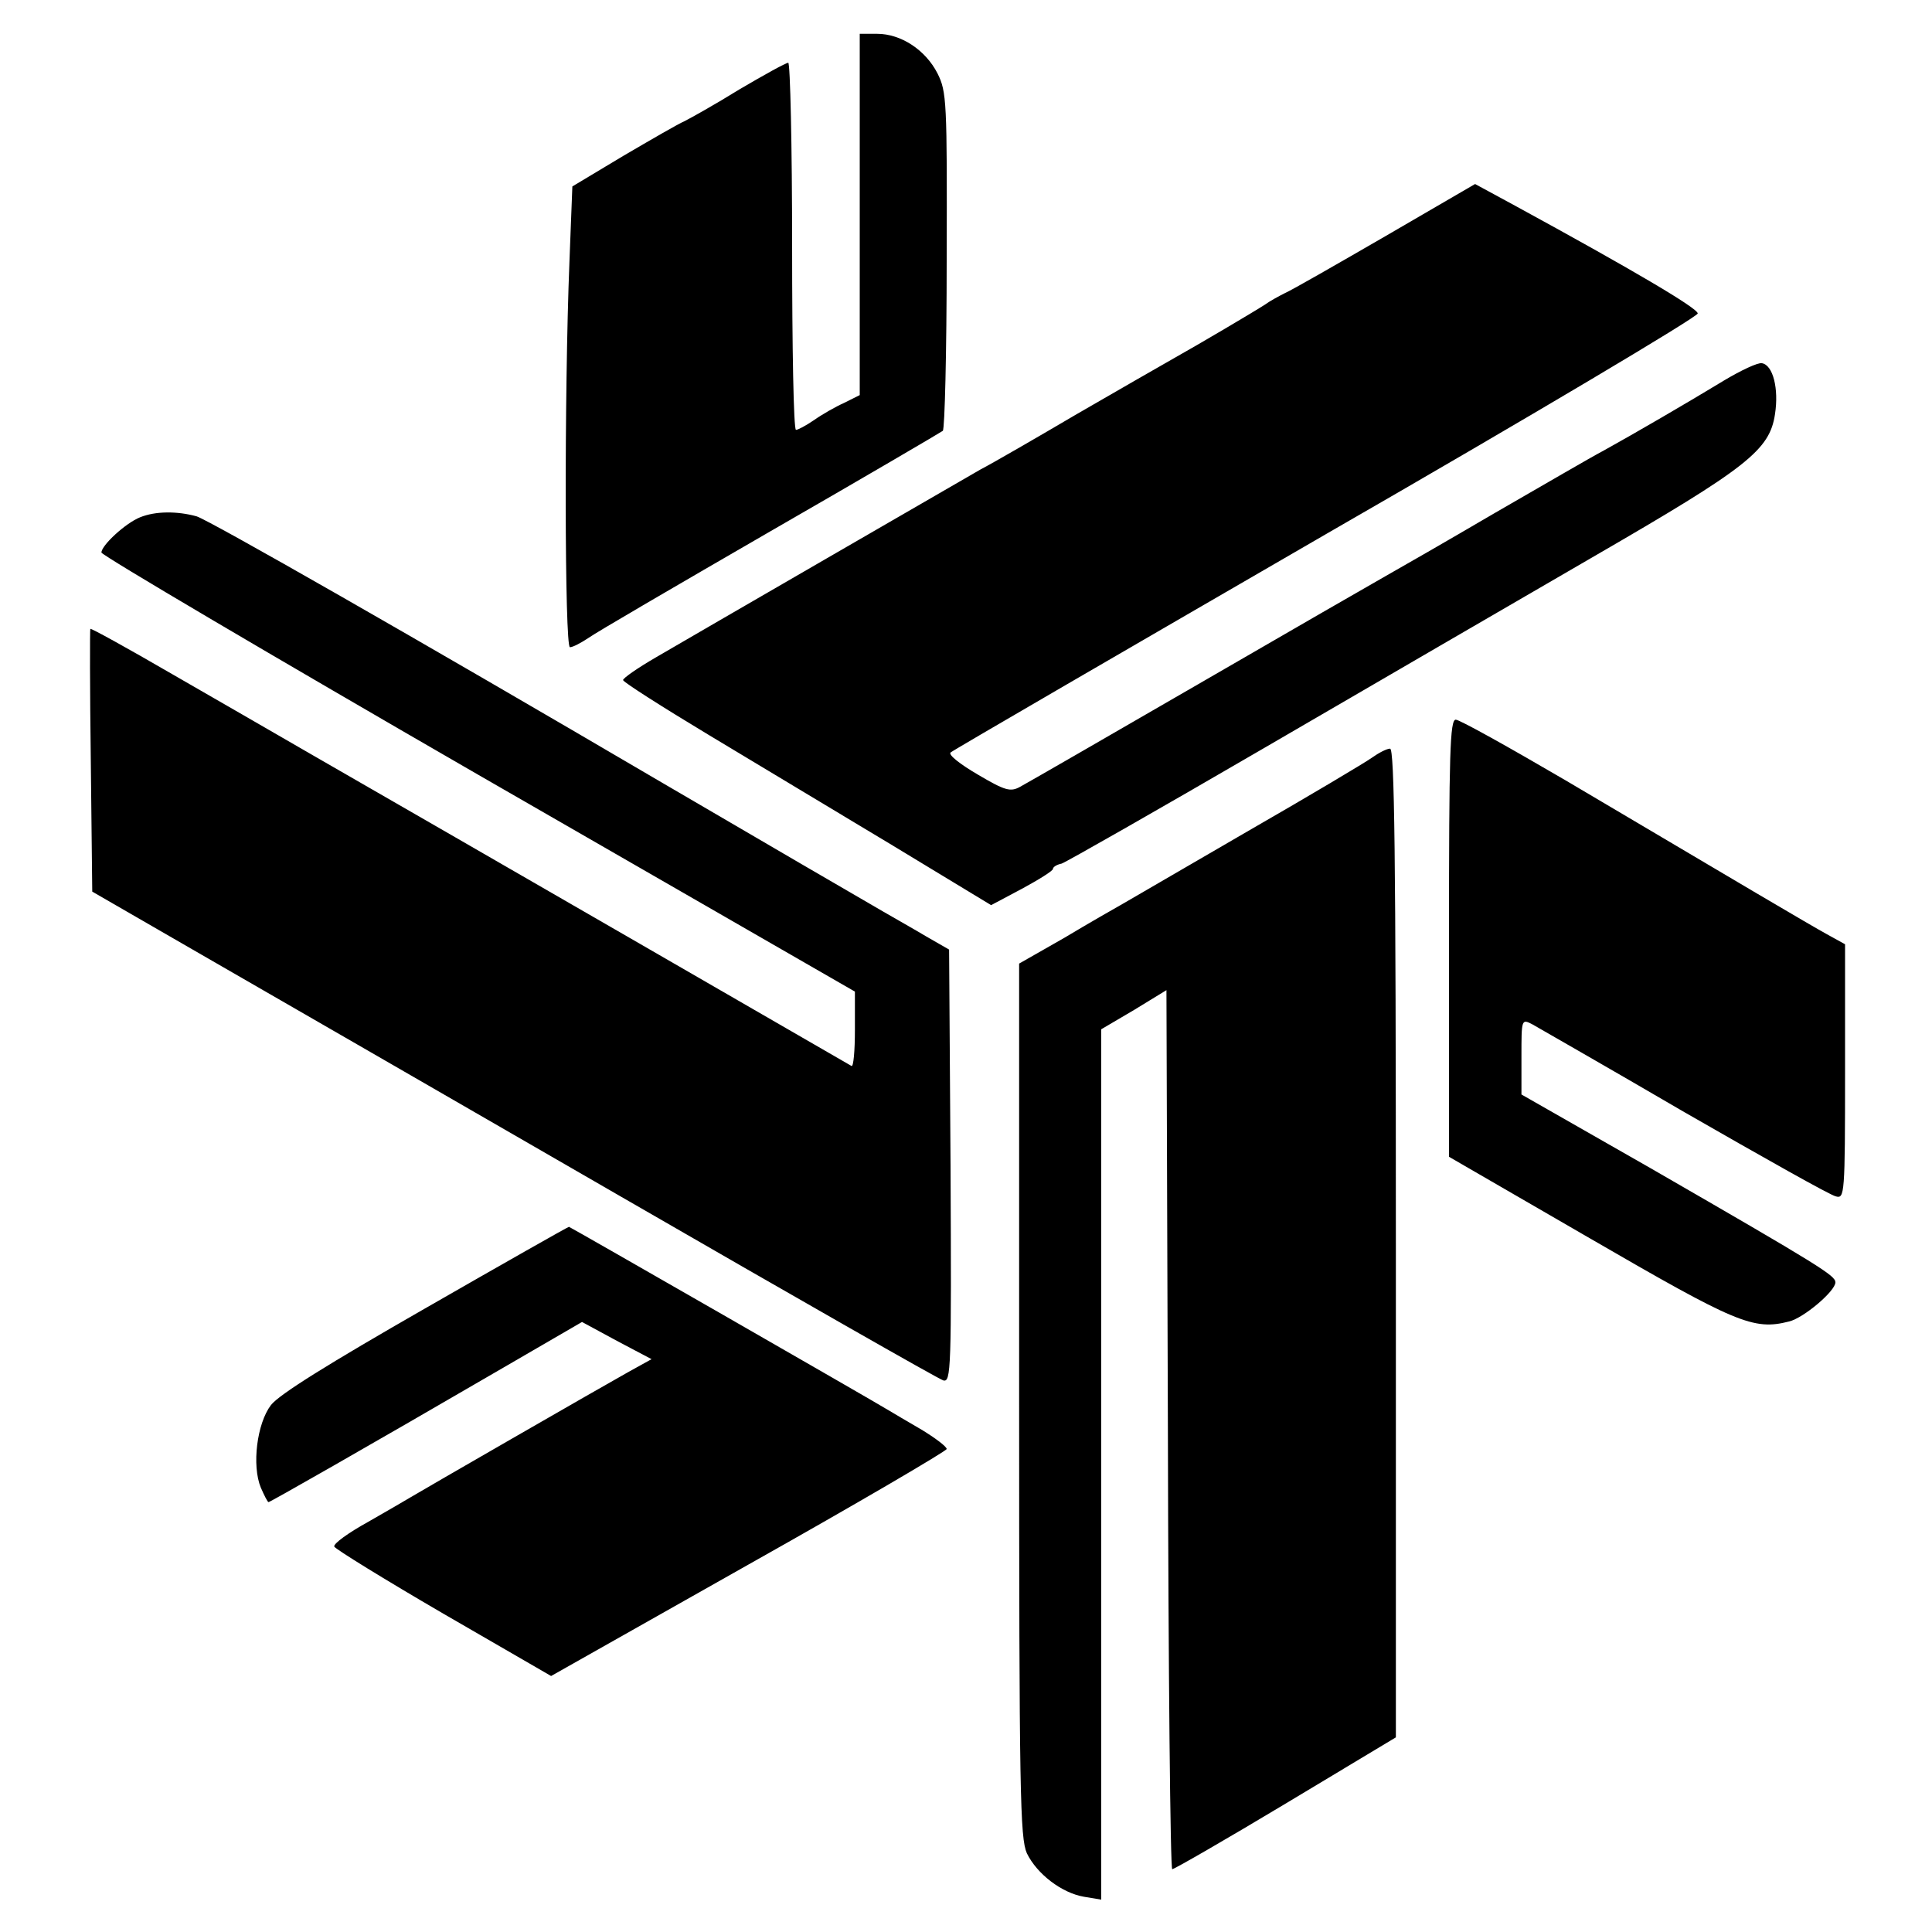 <svg version="1" xmlns="http://www.w3.org/2000/svg" width="533.333" height="533.333" viewBox="0 0 400 400"><path d="M178 44.4v37.4l-3.2 1.6c-1.8.8-4.6 2.4-6.3 3.6-1.6 1.1-3.3 2-3.7 2-.5 0-.8-17.1-.8-38s-.4-38-.8-38c-.5 0-5 2.5-10.1 5.5-5 3.1-10.2 6-11.4 6.6-1.2.5-6.9 3.8-12.7 7.2l-10.5 6.3-.6 15.5c-1.1 27.2-1 79.9.1 79.9.6 0 2.3-.9 3.8-1.9 1.5-1.1 18.5-11 37.7-22.1 19.3-11.1 35.3-20.5 35.7-20.8.4-.4.8-16.3.8-35.4.1-32.9 0-34.8-1.9-38.6-2.5-4.9-7.6-8.2-12.5-8.2H178v37.4zM287 48.8c-10.2 5.9-19.6 11.3-21 11.9-1.4.7-3.2 1.7-4 2.3-2.3 1.5-14 8.4-19 11.2-2.5 1.4-11.5 6.6-20 11.5-8.5 5-17.5 10.2-20 11.5-5.2 3-57.1 33-67.2 38.9-3.8 2.2-6.8 4.3-6.8 4.7 0 .4 8 5.5 17.8 11.4 9.7 5.8 26.9 16.2 38.1 22.9l20.3 12.3 6.4-3.4c3.5-1.9 6.4-3.7 6.4-4.1 0-.4.8-.9 1.8-1.1.9-.3 19.7-11 41.7-23.8 22-12.8 52.8-30.7 68.5-39.8 31.8-18.4 36.4-22 37.5-29.5.8-5.2-.4-10.1-2.7-10.5-.8-.2-4.4 1.5-7.9 3.6-7.4 4.5-18.4 10.9-24.9 14.5-2.5 1.3-12.6 7.2-22.5 12.9-9.9 5.8-20 11.6-22.5 13-2.5 1.4-20 11.5-39 22.5s-35.5 20.5-36.8 21.2c-2 1.1-3.1.8-8.7-2.5-3.6-2.1-6.2-4.1-5.7-4.6.4-.4 35.4-20.7 77.7-45.2 42.4-24.4 77-45 77-45.7 0-1.1-13.6-9.1-37.8-22.3l-8.3-4.5L287 48.8zM29 107.1c-3 1.2-8 5.8-8 7.3.1.6 35.2 21.3 78 46l78 44.9v7.9c0 4.4-.3 7.7-.7 7.5-3.1-1.8-81.9-47.3-111.3-64.2-6.9-4-20.1-11.6-29.3-16.9-9.3-5.4-16.9-9.6-17-9.4-.1.1-.1 12.5.1 27.4l.3 27 22.7 13.1c12.5 7.2 51.7 29.8 87.2 50.3 35.5 20.5 65.3 37.5 66.3 37.8 1.6.4 1.7-2 1.5-44.4l-.3-44.8-4.7-2.7c-2.5-1.5-6.6-3.8-9-5.2-4.5-2.6-26.5-15.4-45.8-26.7-51.3-30.1-93.7-54.3-96.3-55.1-4-1.1-8.5-1.1-11.7.2zM300 194.2v45.3l29.2 16.9c30.2 17.5 33.8 19.1 41.2 17.2 3-.7 9.6-6.3 9.6-8.1 0-1.4-3-3.3-38.2-23.6L315 226.6v-7.9c0-7.7 0-7.8 2.3-6.6 1.2.7 15.4 8.8 31.5 18.2 16.2 9.3 30.2 17.2 31.3 17.4 1.8.5 1.9-.3 1.9-25.8v-26.4l-3.8-2.1c-3.8-2.1-17-9.9-54-31.8-11.8-6.9-22-12.6-22.8-12.6-1.2 0-1.4 6.8-1.4 45.2zM284 156.9c-1.4 1-12.8 7.8-25.5 15.1-12.6 7.3-24.3 14.1-26 15.1-1.6.9-7.2 4.1-12.2 7.1l-9.3 5.3v90.3c0 81.8.2 90.7 1.6 93.9 2.1 4.3 7.2 8.2 11.8 9l3.6.6V213.1l6.8-4 6.7-4.1.3 91c.1 50.1.5 91 .9 91s11-6.1 23.5-13.6l22.8-13.7V257.4c0-81.3-.3-102.4-1.2-102.4-.7 0-2.4.9-3.8 1.9zM88 270.9c-19.9 11.4-30.2 17.8-31.9 20-2.9 3.8-4 12.5-2.1 17.1.7 1.6 1.4 3 1.6 3 .3 0 19.3-10.8 49.4-28.3l15.5-9 7.2 3.9 7.2 3.8-4.7 2.6c-5.4 3-42.9 24.6-45.2 26-.8.5-4.8 2.8-8.8 5.1-4 2.2-7.2 4.5-7 5.1.2.5 10.4 6.8 22.6 13.9l22.3 12.9 40.9-23.1c22.6-12.7 41-23.5 41-23.9 0-.5-2.4-2.3-5.2-4-2.9-1.7-6-3.5-6.8-4-3.6-2.2-66-38-66.2-38-.2 0-13.6 7.6-29.8 16.9z"/></svg>